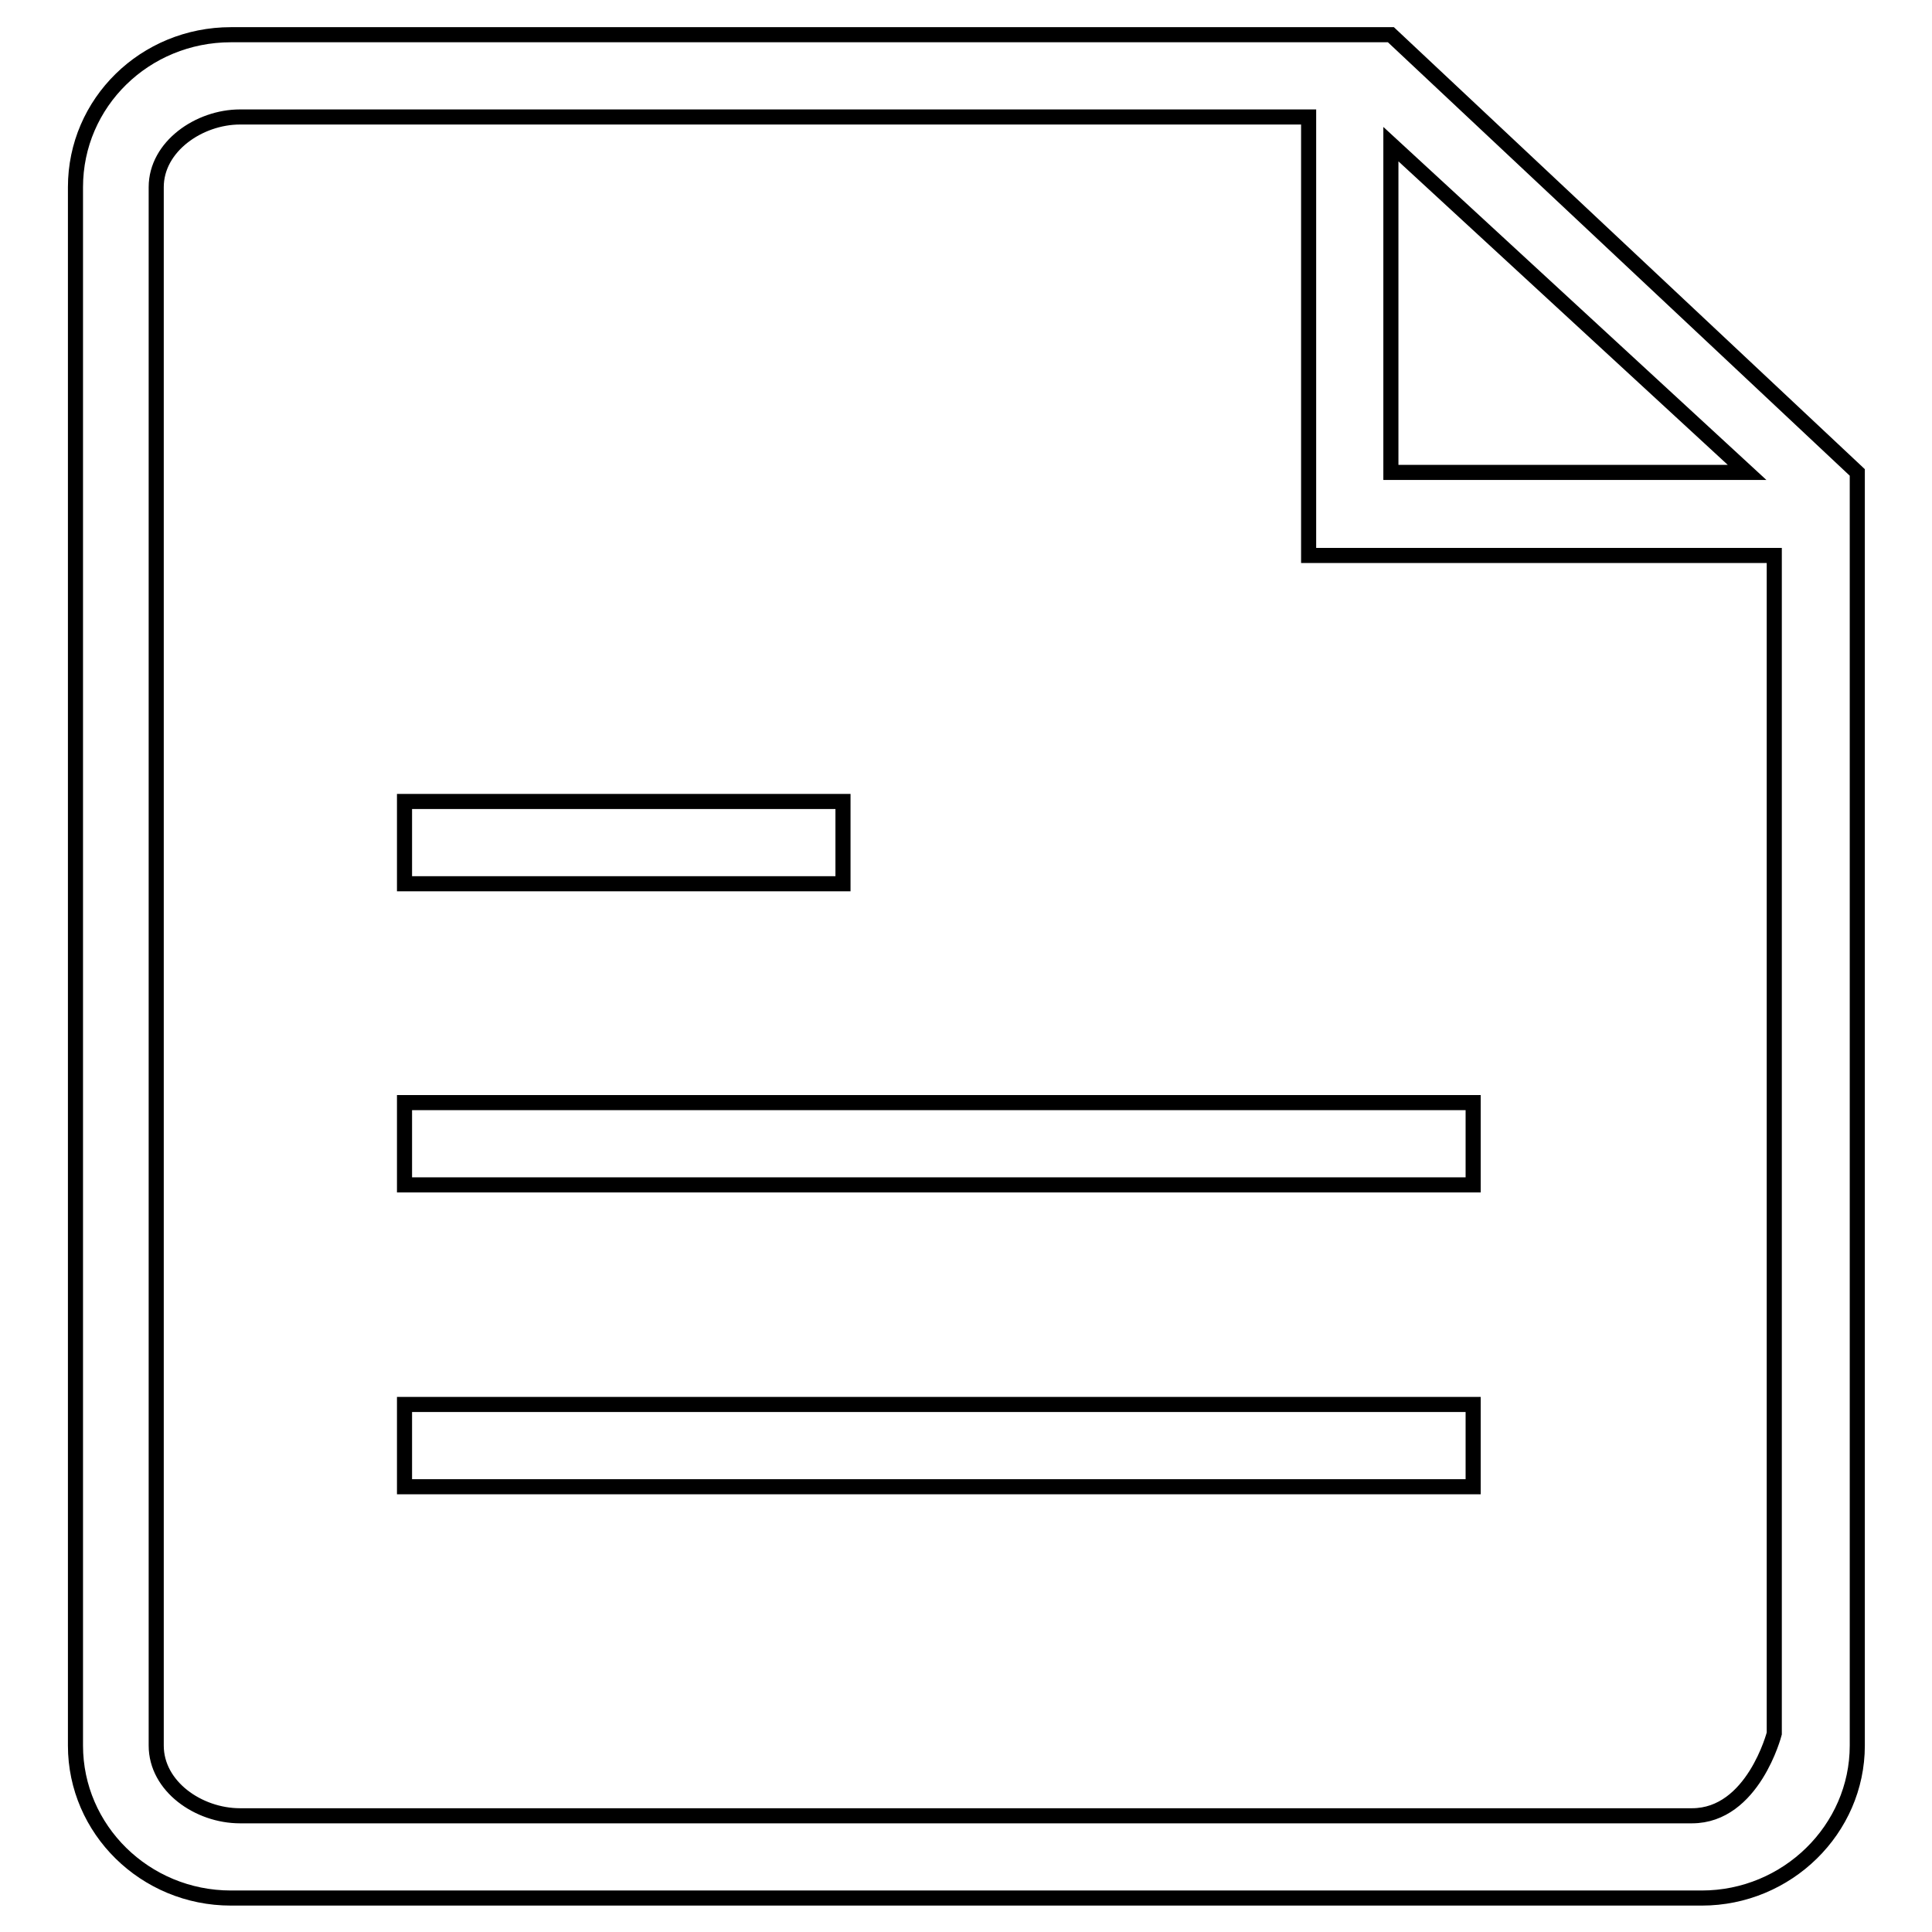 <?xml version="1.0" encoding="utf-8"?>
<!-- Svg Vector Icons : http://www.onlinewebfonts.com/icon -->
<!DOCTYPE svg PUBLIC "-//W3C//DTD SVG 1.1//EN" "http://www.w3.org/Graphics/SVG/1.1/DTD/svg11.dtd">
<svg version="1.1" xmlns="http://www.w3.org/2000/svg" xmlns:xlink="http://www.w3.org/1999/xlink" x="0px" y="0px" viewBox="0 0 256 256" enable-background="new 0 0 256 256" xml:space="preserve">
<g> <path stroke-width="2" fill-opacity="0" stroke="#000000"  d="M184.3,4.6H30.6C19.2,4.6,10,13.6,10,24.8v206.5c0,11.1,9.2,20.2,20.6,20.2h194.9 c11.3,0,20.6-9.1,20.6-20.2V62.6L184.3,4.6z M231.5,62.6h-47.2V19.1L231.5,62.6z M224.2,240.6H31.8c-5.5,0-11.1-3.9-11.1-9.3V24.8 c0-5.4,5.7-9.3,11.1-9.3h141.6v58.1h61.7v156.1C235.1,229.7,232.3,240.6,224.2,240.6z M111.7,117.1v-10.9H53.6v10.9H111.7z  M53.6,157h141.6v-10.9H53.6V157z M53.6,197h141.6v-10.9l-141.6,0V197z"/></g>
</svg>
